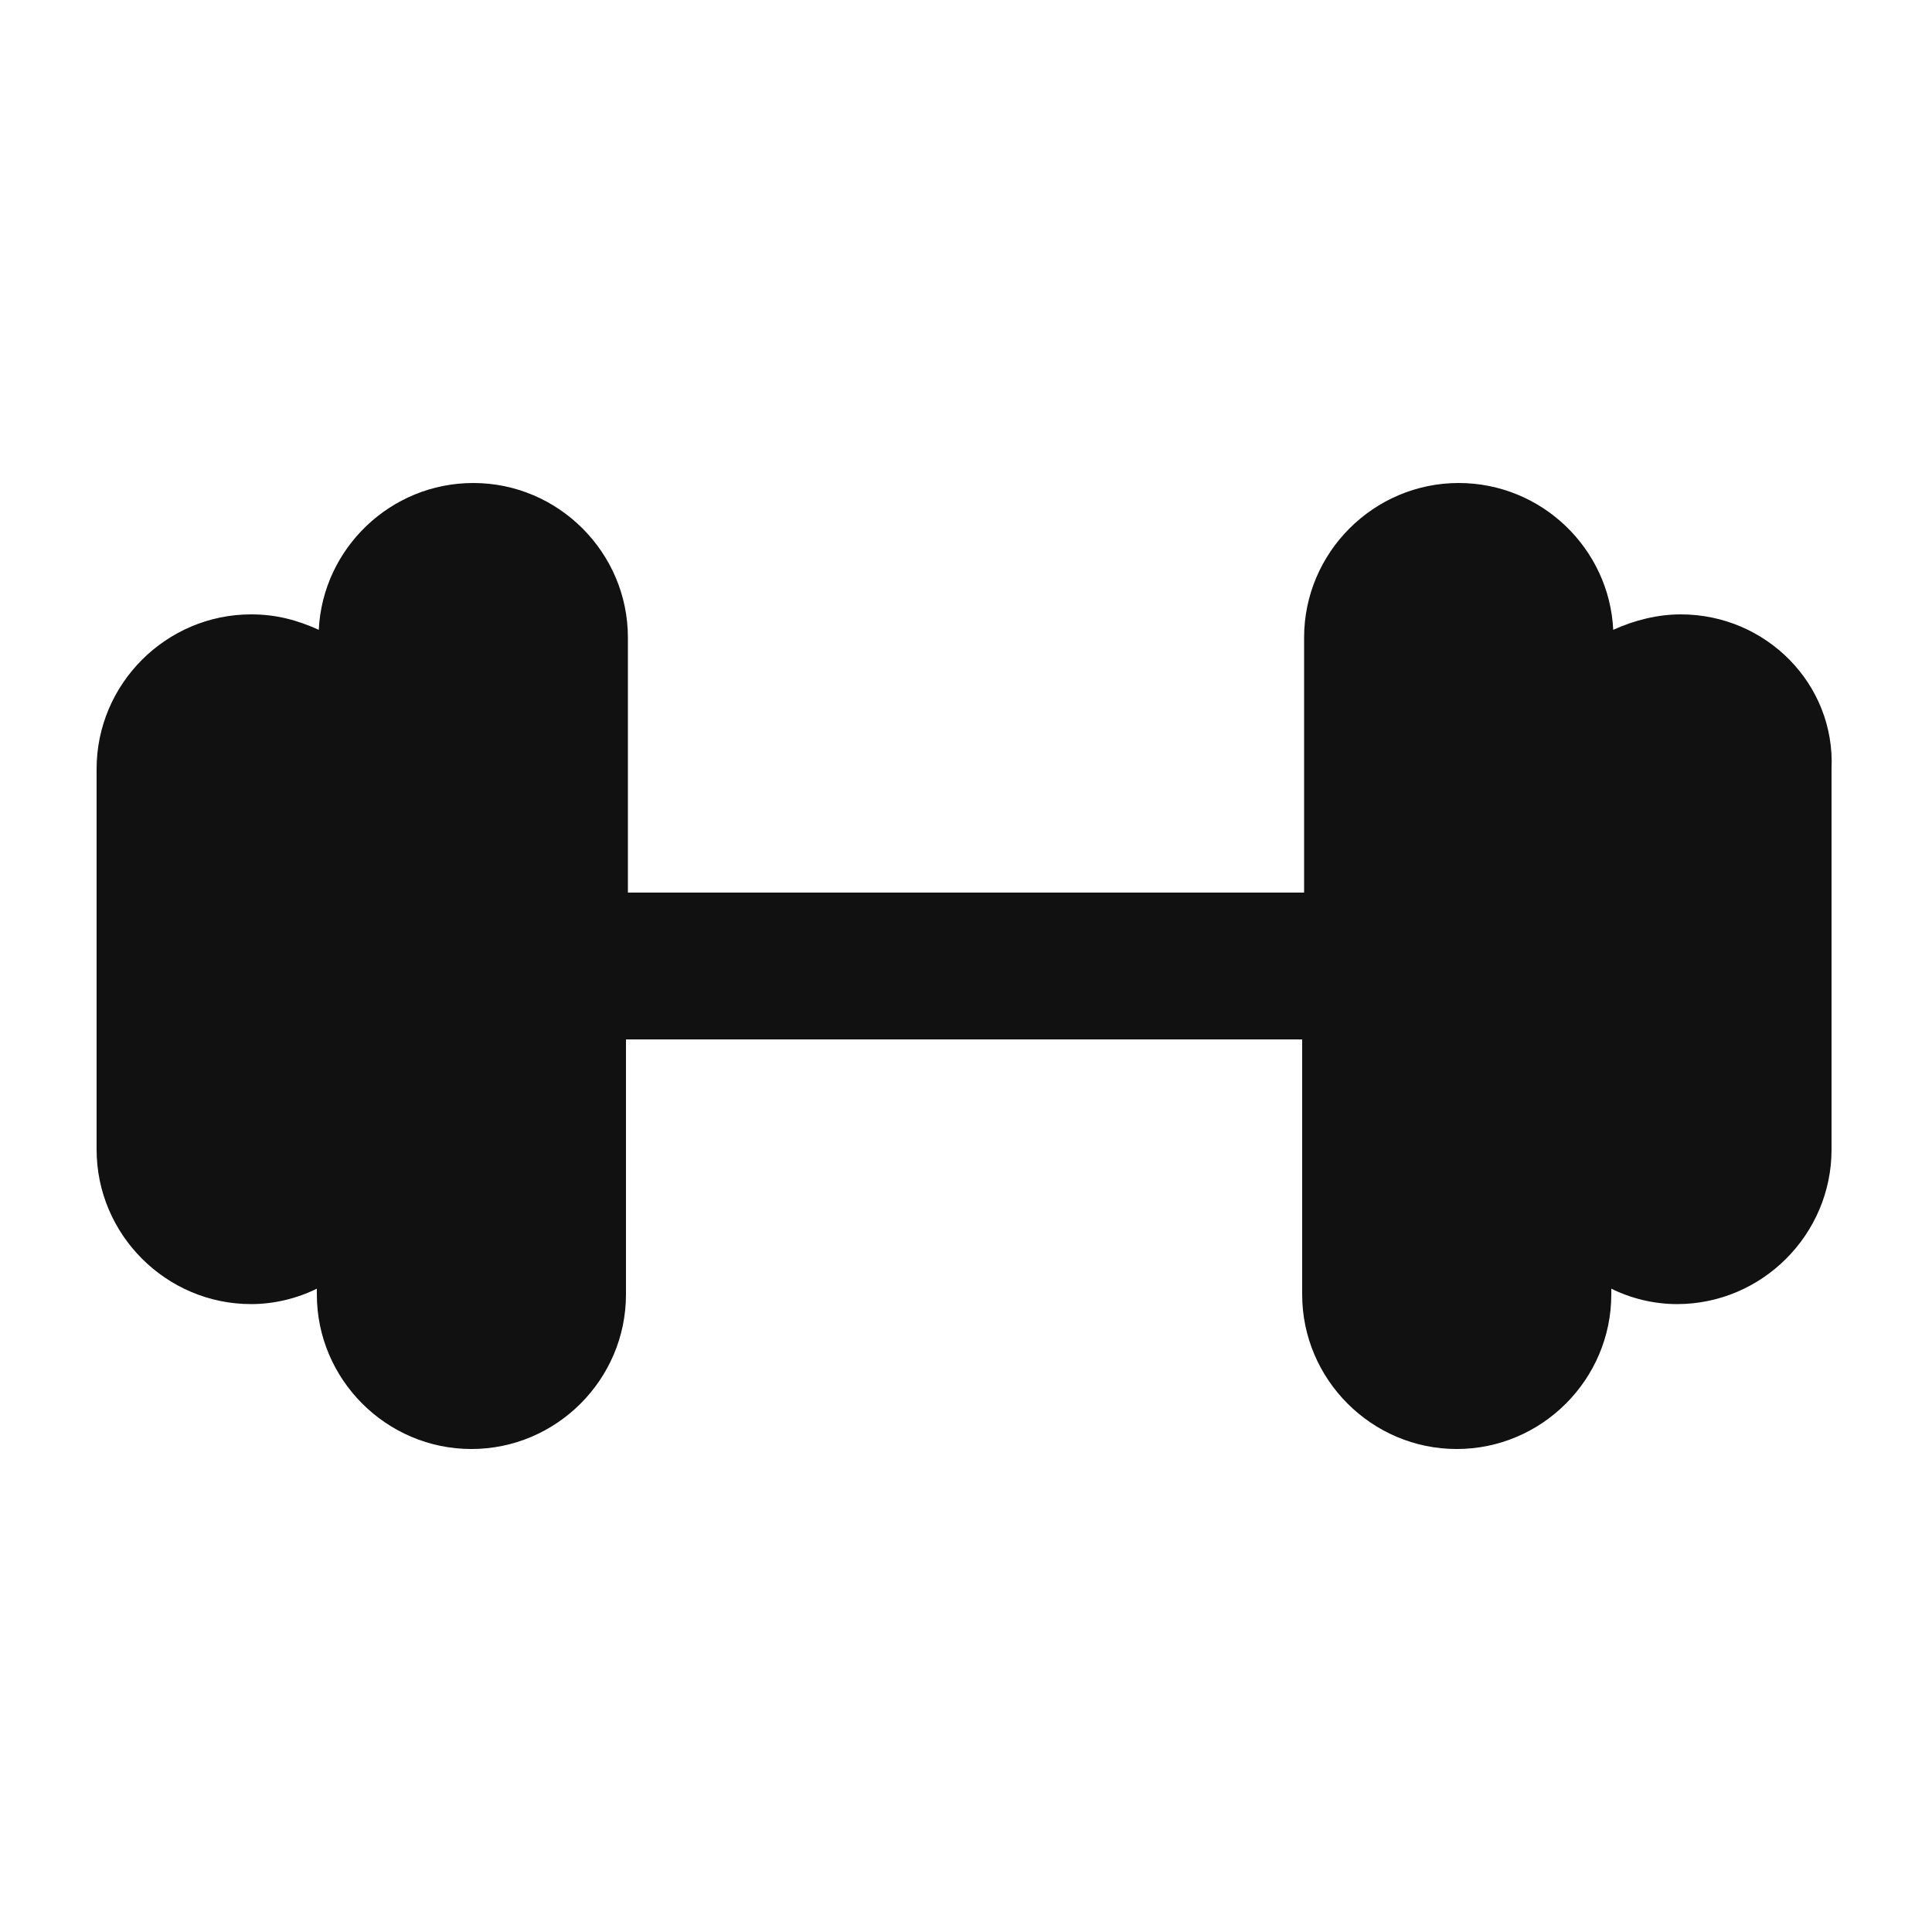 <?xml version="1.0" encoding="UTF-8"?>
<svg width="1200pt" height="1200pt" version="1.1" viewBox="0 0 1200 1200" xmlns="http://www.w3.org/2000/svg">
 <path d="m1044 381.6c-14.398 0-28.801 3.602-42 9.602-2.398-50.398-44.398-91.199-96-91.199-52.801 0-96 43.199-96 96v158.4h-420v-158.4c0-52.801-43.199-96-96-96-51.602 0-93.602 40.801-96 91.199-13.199-6-26.398-9.602-42-9.602-52.801 0-96 43.199-96 96v236.4c0 52.801 43.199 96 96 96 14.398 0 28.801-3.602 40.801-9.602v3.606c0 52.801 43.199 96 96 96s96-43.199 96-96v-158.4h420v158.4c0 52.801 43.199 96 96 96s96-43.199 96-96v-3.602c12 6 26.398 9.602 40.801 9.602 52.801 0 96-43.199 96-96v-236.4c2.398-52.801-40.801-96-93.602-96z" fill="#111"/>
</svg>
